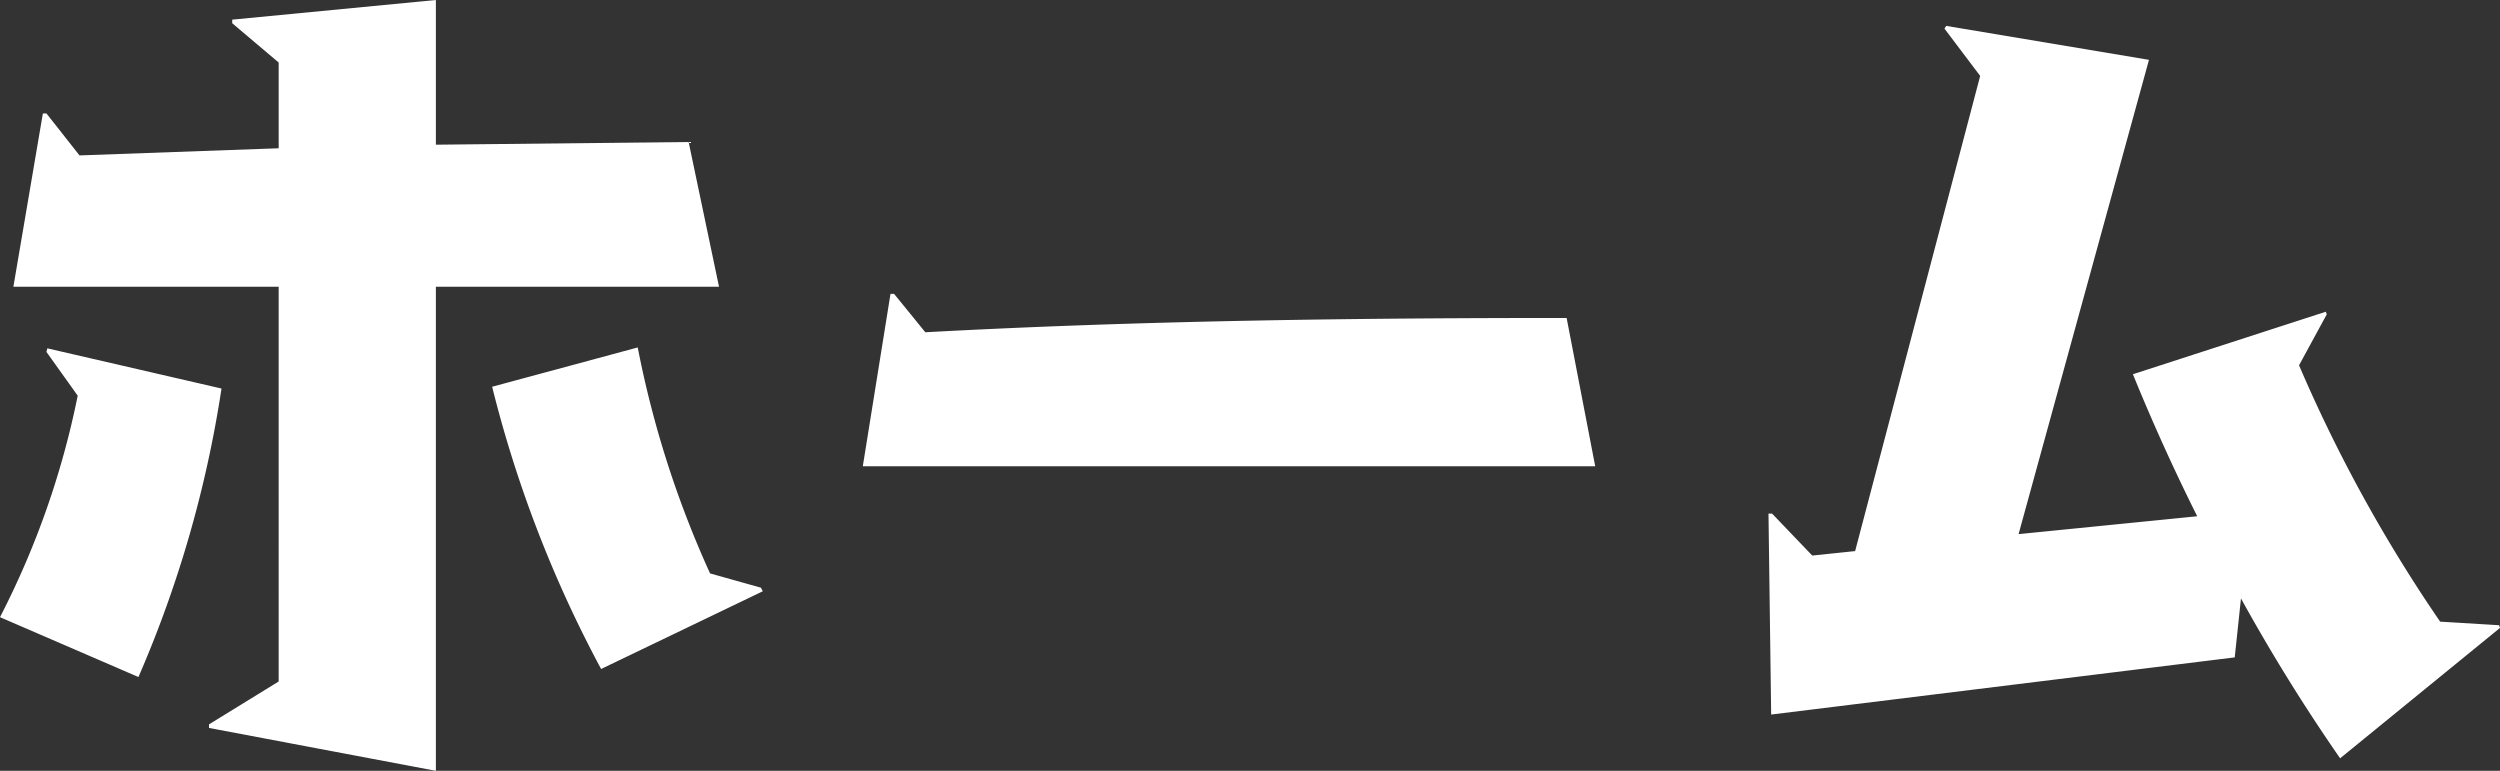 <svg xmlns="http://www.w3.org/2000/svg" width="83.97" height="25.89" viewBox="0 0 83.97 25.89"><rect x="0" y="0" width="83.97" height="25.89" fill="#333333" stroke="none"/><defs><style>.a{fill:#fff;}</style></defs><path class="a" d="M28.44-4.41l-.06-.12-1.71-.48a33.92,33.92,0,0,1-2.43-7.59l-4.89,1.32A40.822,40.822,0,0,0,23.01-1.8ZM17.46,1.62V-14.64h9.51L25.95-19.5l-8.49.09v-4.86l-6.84.66v.12l1.56,1.32v2.88l-6.69.24L4.38-20.46H4.26l-.99,5.82h8.91V-1.38L9.84.06V.18ZM7.47-1.53a38.961,38.961,0,0,0,2.79-9.69L4.41-12.57l-.03.12,1.05,1.47A28.5,28.5,0,0,1,2.82-3.54ZM56.4-8.61l-.96-4.98c-7.17,0-14.37.09-21.54.48L32.85-14.4h-.12L31.8-8.61ZM86.79-3.18l-.03-.09-1.98-.12A50.119,50.119,0,0,1,80.04-12l.93-1.71-.03-.09-6.48,2.1q.99,2.43,2.16,4.77l-6,.6L75-22.26,68.19-23.4l-.06.09,1.2,1.59L65.13-5.76l-1.44.15L62.34-7.02h-.12l.09,6.75L77.88-2.19l.21-1.98A61.6,61.6,0,0,0,81.42,1.2Z" transform="translate(-2.82 24.27)"/></svg>